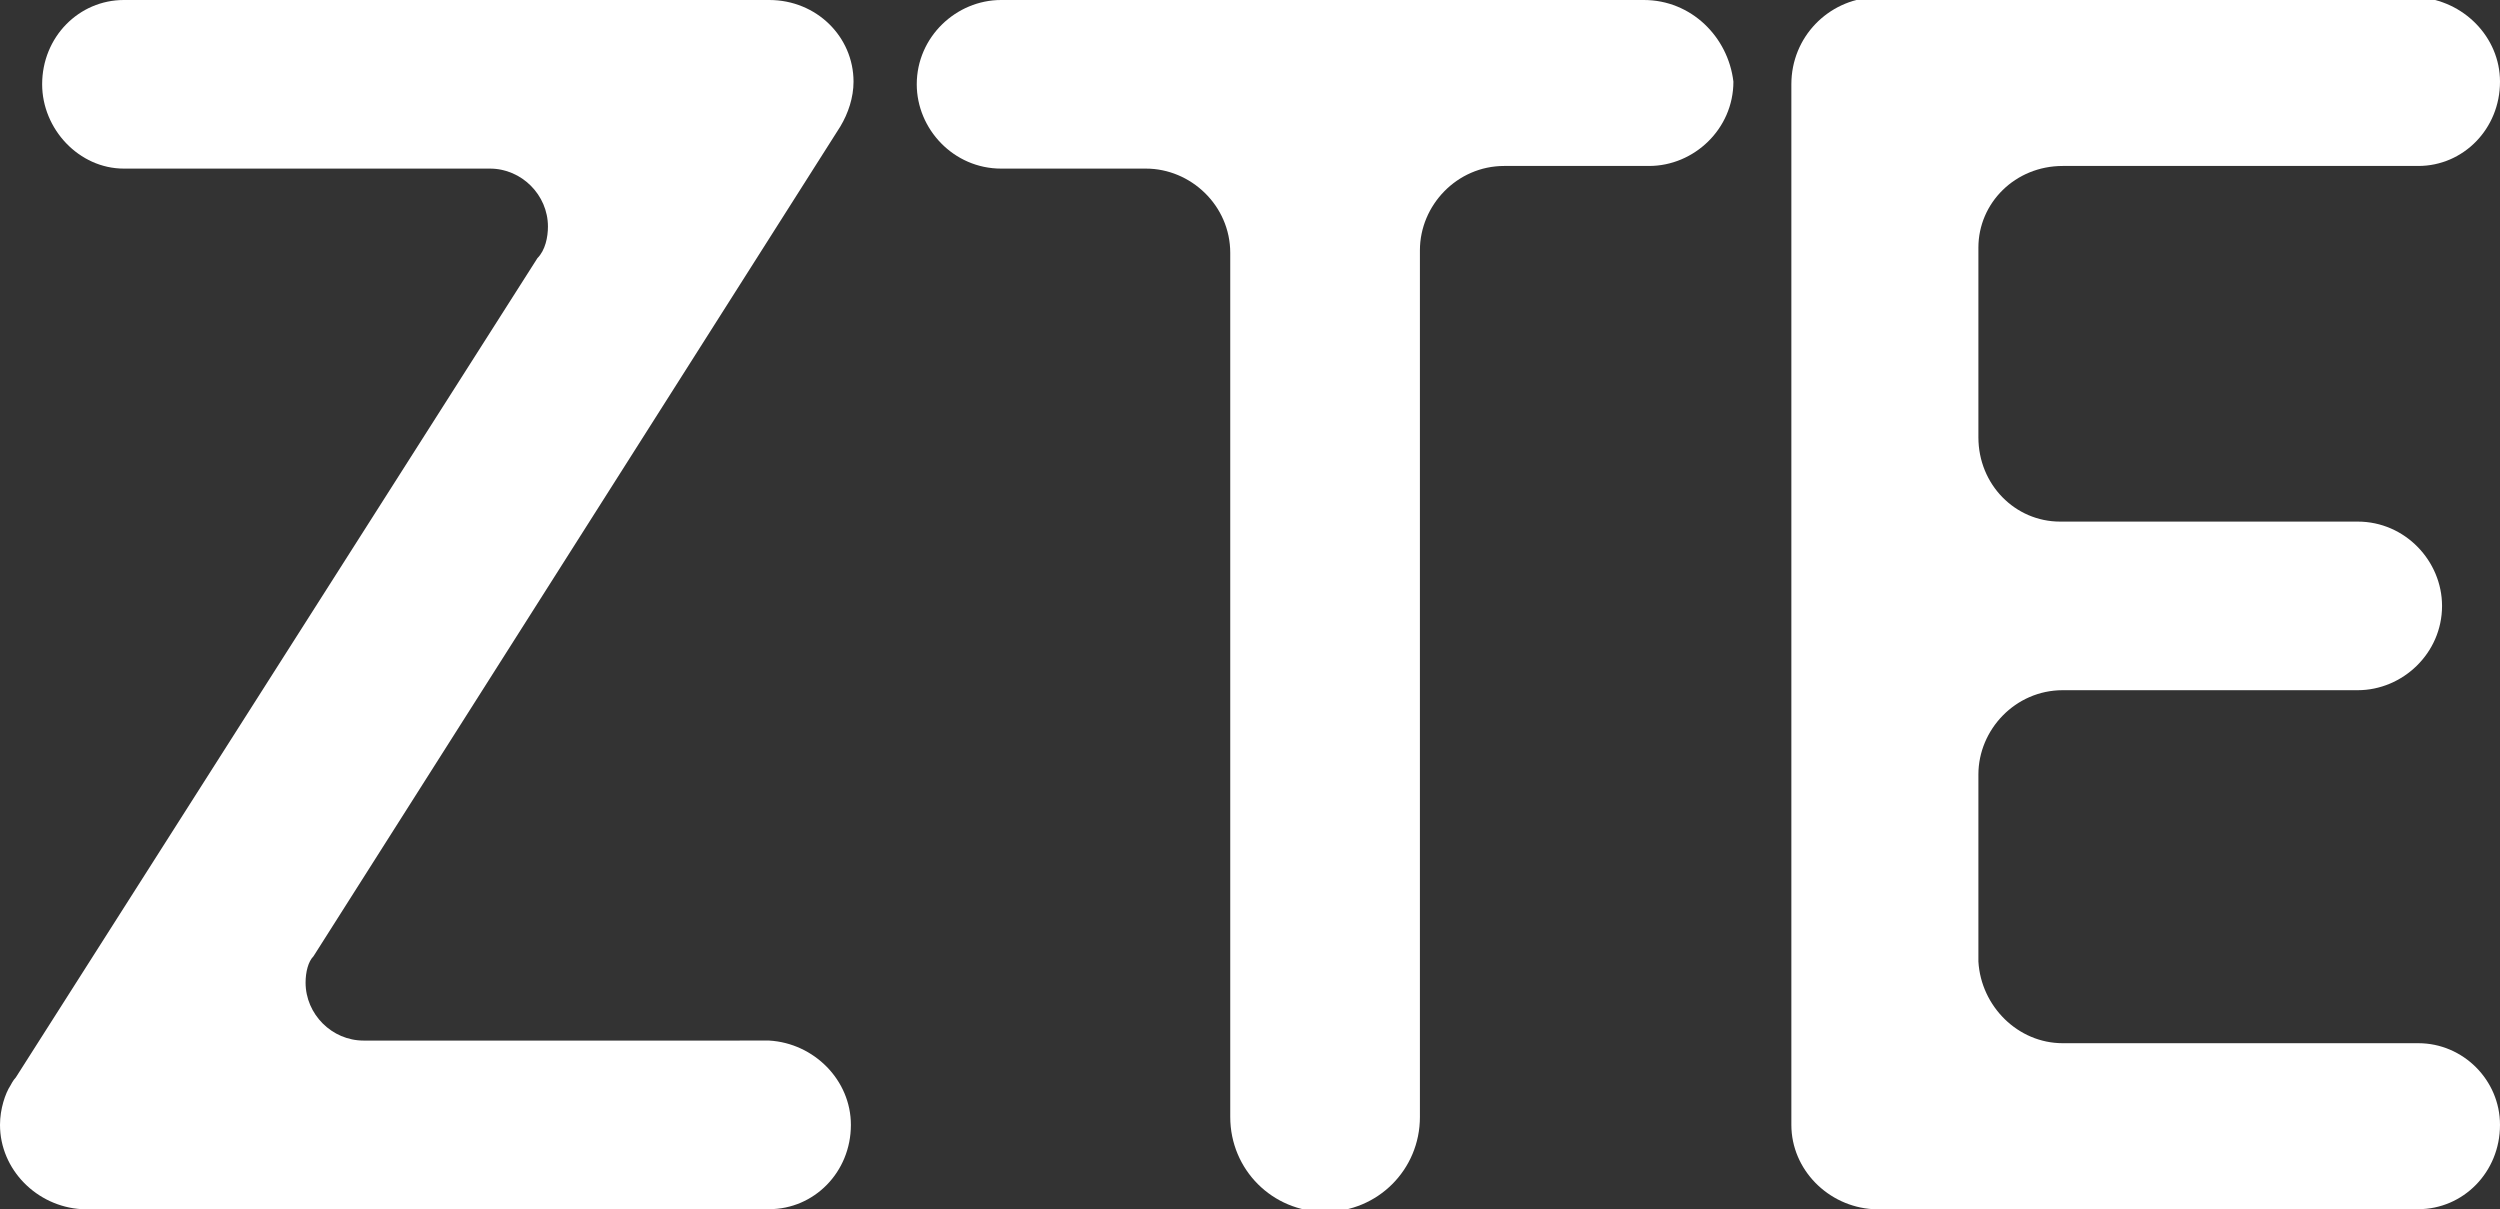 <svg version="1.1" id="Layer_1" xmlns:x="ns_extend;" xmlns:i="ns_ai;" xmlns:graph="ns_graphs;" xmlns="http://www.w3.org/2000/svg" xmlns:xlink="http://www.w3.org/1999/xlink" x="0px" y="0px" viewBox="0 0 94.9 45.9" style="enable-background:new 0 0 94.9 45.9;" xml:space="preserve">
 <rect x="0" y="0" width="94.9" height="45.9" fill="#333333" stroke="none"/>
 <style type="text/css">
  .st0{fill:#FFFFFF;}
 </style>
 <g>
  <path class="st0" d="M29.2,0H4.7C3,0,1.6,1.4,1.6,3.2c0,1.7,1.4,3.2,3.1,3.2h13.9c1.2,0,2.2,1,2.2,2.2c0,0.4-0.1,0.9-0.4,1.2
		c0,0-19.8,31.1-19.8,31.1c-0.1,0.1-0.2,0.3-0.2,0.3C0.2,41.5,0,42.1,0,42.7c0,1.7,1.4,3.1,3.1,3.2v0h26.1v0c1.7,0,3.1-1.4,3.1-3.2
		c0-1.7-1.4-3.1-3.1-3.2l-0.1,0H13.8c-1.2,0-2.2-1-2.2-2.2c0-0.4,0.1-0.8,0.3-1L31.9,4.8l0,0c0.3-0.5,0.5-1.1,0.5-1.7
		C32.4,1.4,31,0,29.2,0">
  </path>
  <path class="st0" d="M62.4,0H38h0c-1.7,0-3.2,1.4-3.2,3.2c0,1.7,1.4,3.2,3.2,3.2h0h5.5c1.7,0,3.2,1.4,3.2,3.2v32.8v0
		c0,2,1.6,3.6,3.6,3.6s3.6-1.6,3.6-3.6V9.5c0-1.7,1.4-3.2,3.2-3.2h5.5v0c1.7,0,3.2-1.4,3.2-3.2C65.6,1.4,64.2,0,62.4,0">
  </path>
  <path class="st0" d="M91.8,39.6c0,0-13.5,0-13.5,0c-1.7,0-3.1-1.4-3.2-3.1v-7.1v0c0-1.7,1.4-3.2,3.2-3.2h0h11.2
		c1.7,0,3.2-1.4,3.2-3.2c0-1.7-1.4-3.2-3.2-3.2H78.2c-1.7,0-3.1-1.4-3.1-3.2V9.4c0-1.7,1.4-3.1,3.2-3.1h0h13.5v0
		c1.7,0,3.1-1.4,3.1-3.2c0-1.7-1.4-3.1-3.1-3.2H71.1C69.4,0,68,1.4,68,3.2c0,0,0,0.1,0,0.1c0,0,0,39.4,0,39.4c0,1.7,1.4,3.1,3.1,3.2
		v0h20.7c1.7,0,3.1-1.4,3.1-3.2C94.9,41,93.5,39.6,91.8,39.6">
  </path>
 </g>
</svg>